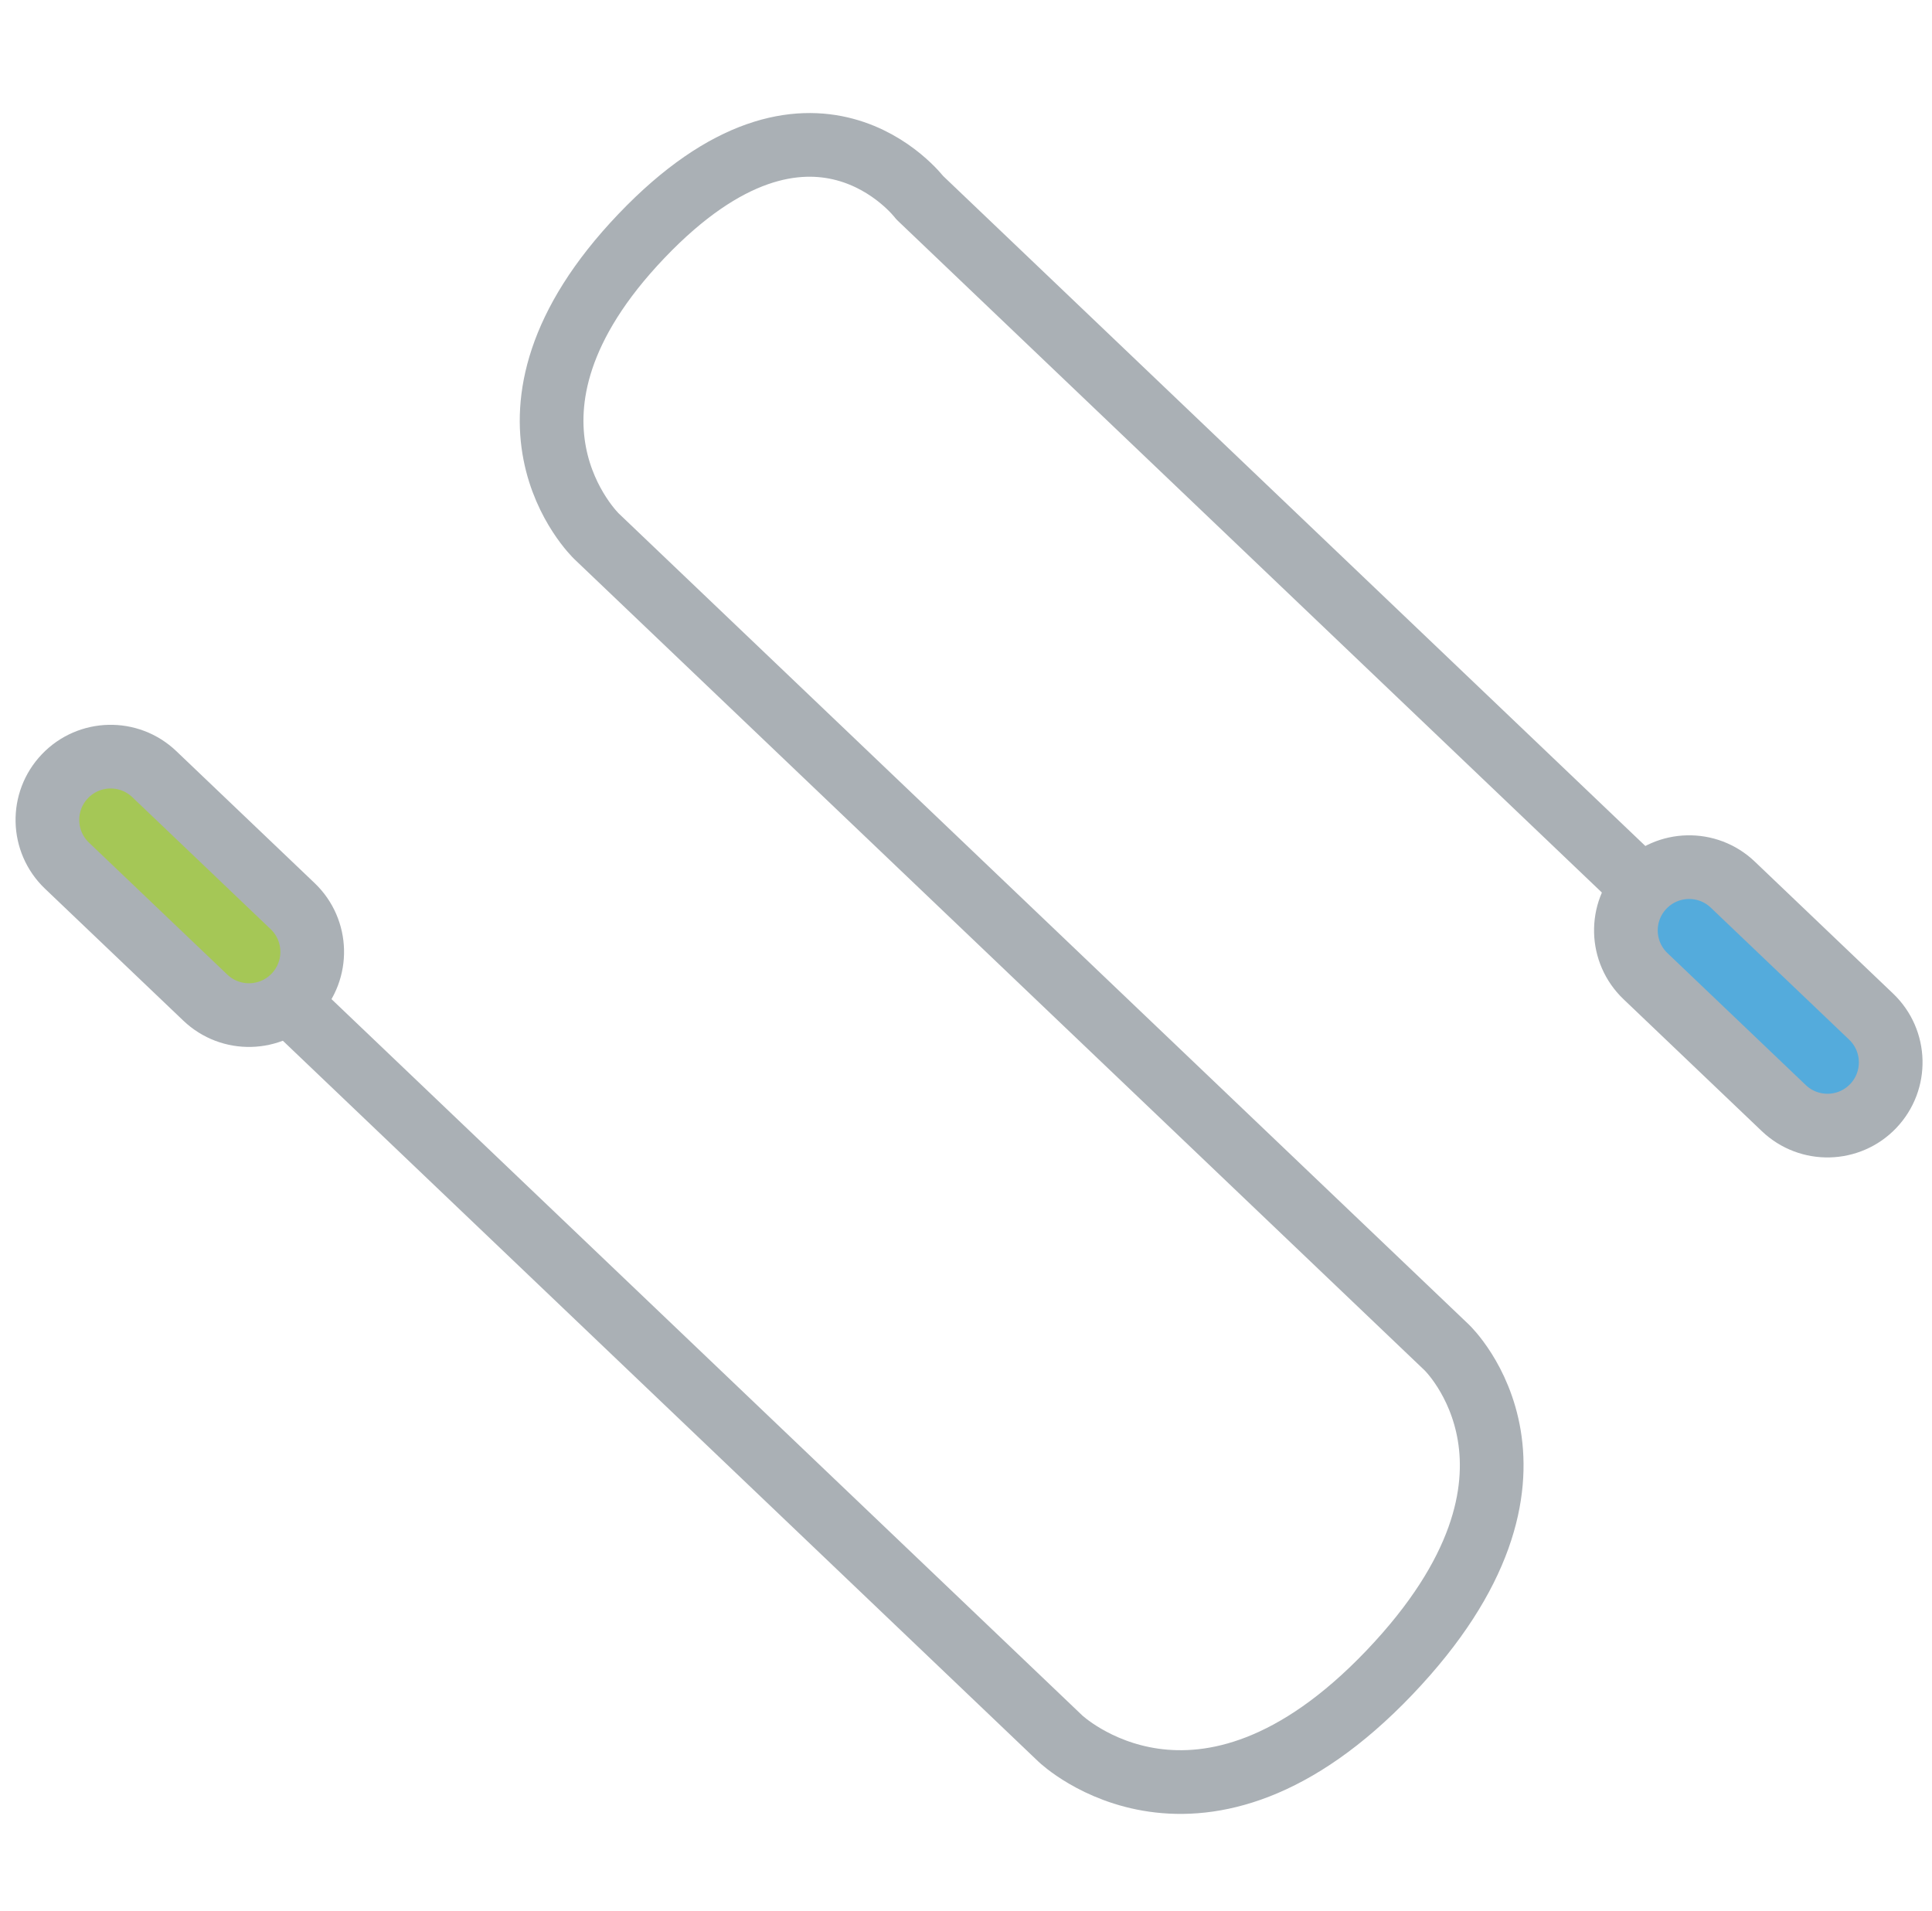 <svg width="91" height="90" viewBox="0 0 91 90" fill="none" xmlns="http://www.w3.org/2000/svg">
<path d="M5.113 34.409L15.938 44.738L11.825 49.049L1 38.72L5.113 34.409Z" fill="#A5C756"/>
<path d="M79.463 39.614L90.288 49.943L86.175 54.254L75.35 43.925L79.463 39.614Z" fill="#54ABDC"/>
<path d="M13.714 47.324L49.948 81.897C49.948 81.897 56.505 88.154 65.442 78.788C74.379 69.421 68.149 63.477 68.149 63.477L28.1 25.264C28.1 25.264 22.14 19.577 30.212 11.118C38.283 2.658 43.321 9.312 43.321 9.312L77.166 41.606" stroke="#AAB0B5" stroke-width="3" stroke-miterlimit="10" stroke-linecap="round" stroke-linejoin="round"/>
<path d="M3.057 36.565C4.192 35.374 6.078 35.33 7.268 36.466L13.783 42.682C14.973 43.818 15.018 45.703 13.882 46.894V46.894C12.746 48.084 10.86 48.128 9.67 46.992L3.155 40.777C1.965 39.641 1.921 37.755 3.057 36.565V36.565ZM77.406 41.77C78.542 40.579 80.428 40.535 81.618 41.671L88.132 47.887C89.323 49.023 89.367 50.908 88.231 52.099V52.099C87.096 53.289 85.21 53.333 84.019 52.197L77.505 45.982C76.315 44.846 76.27 42.96 77.406 41.77V41.77Z" stroke="#AAB0B5" stroke-width="3" stroke-miterlimit="10" stroke-linecap="round" stroke-linejoin="round"/>
</svg>
